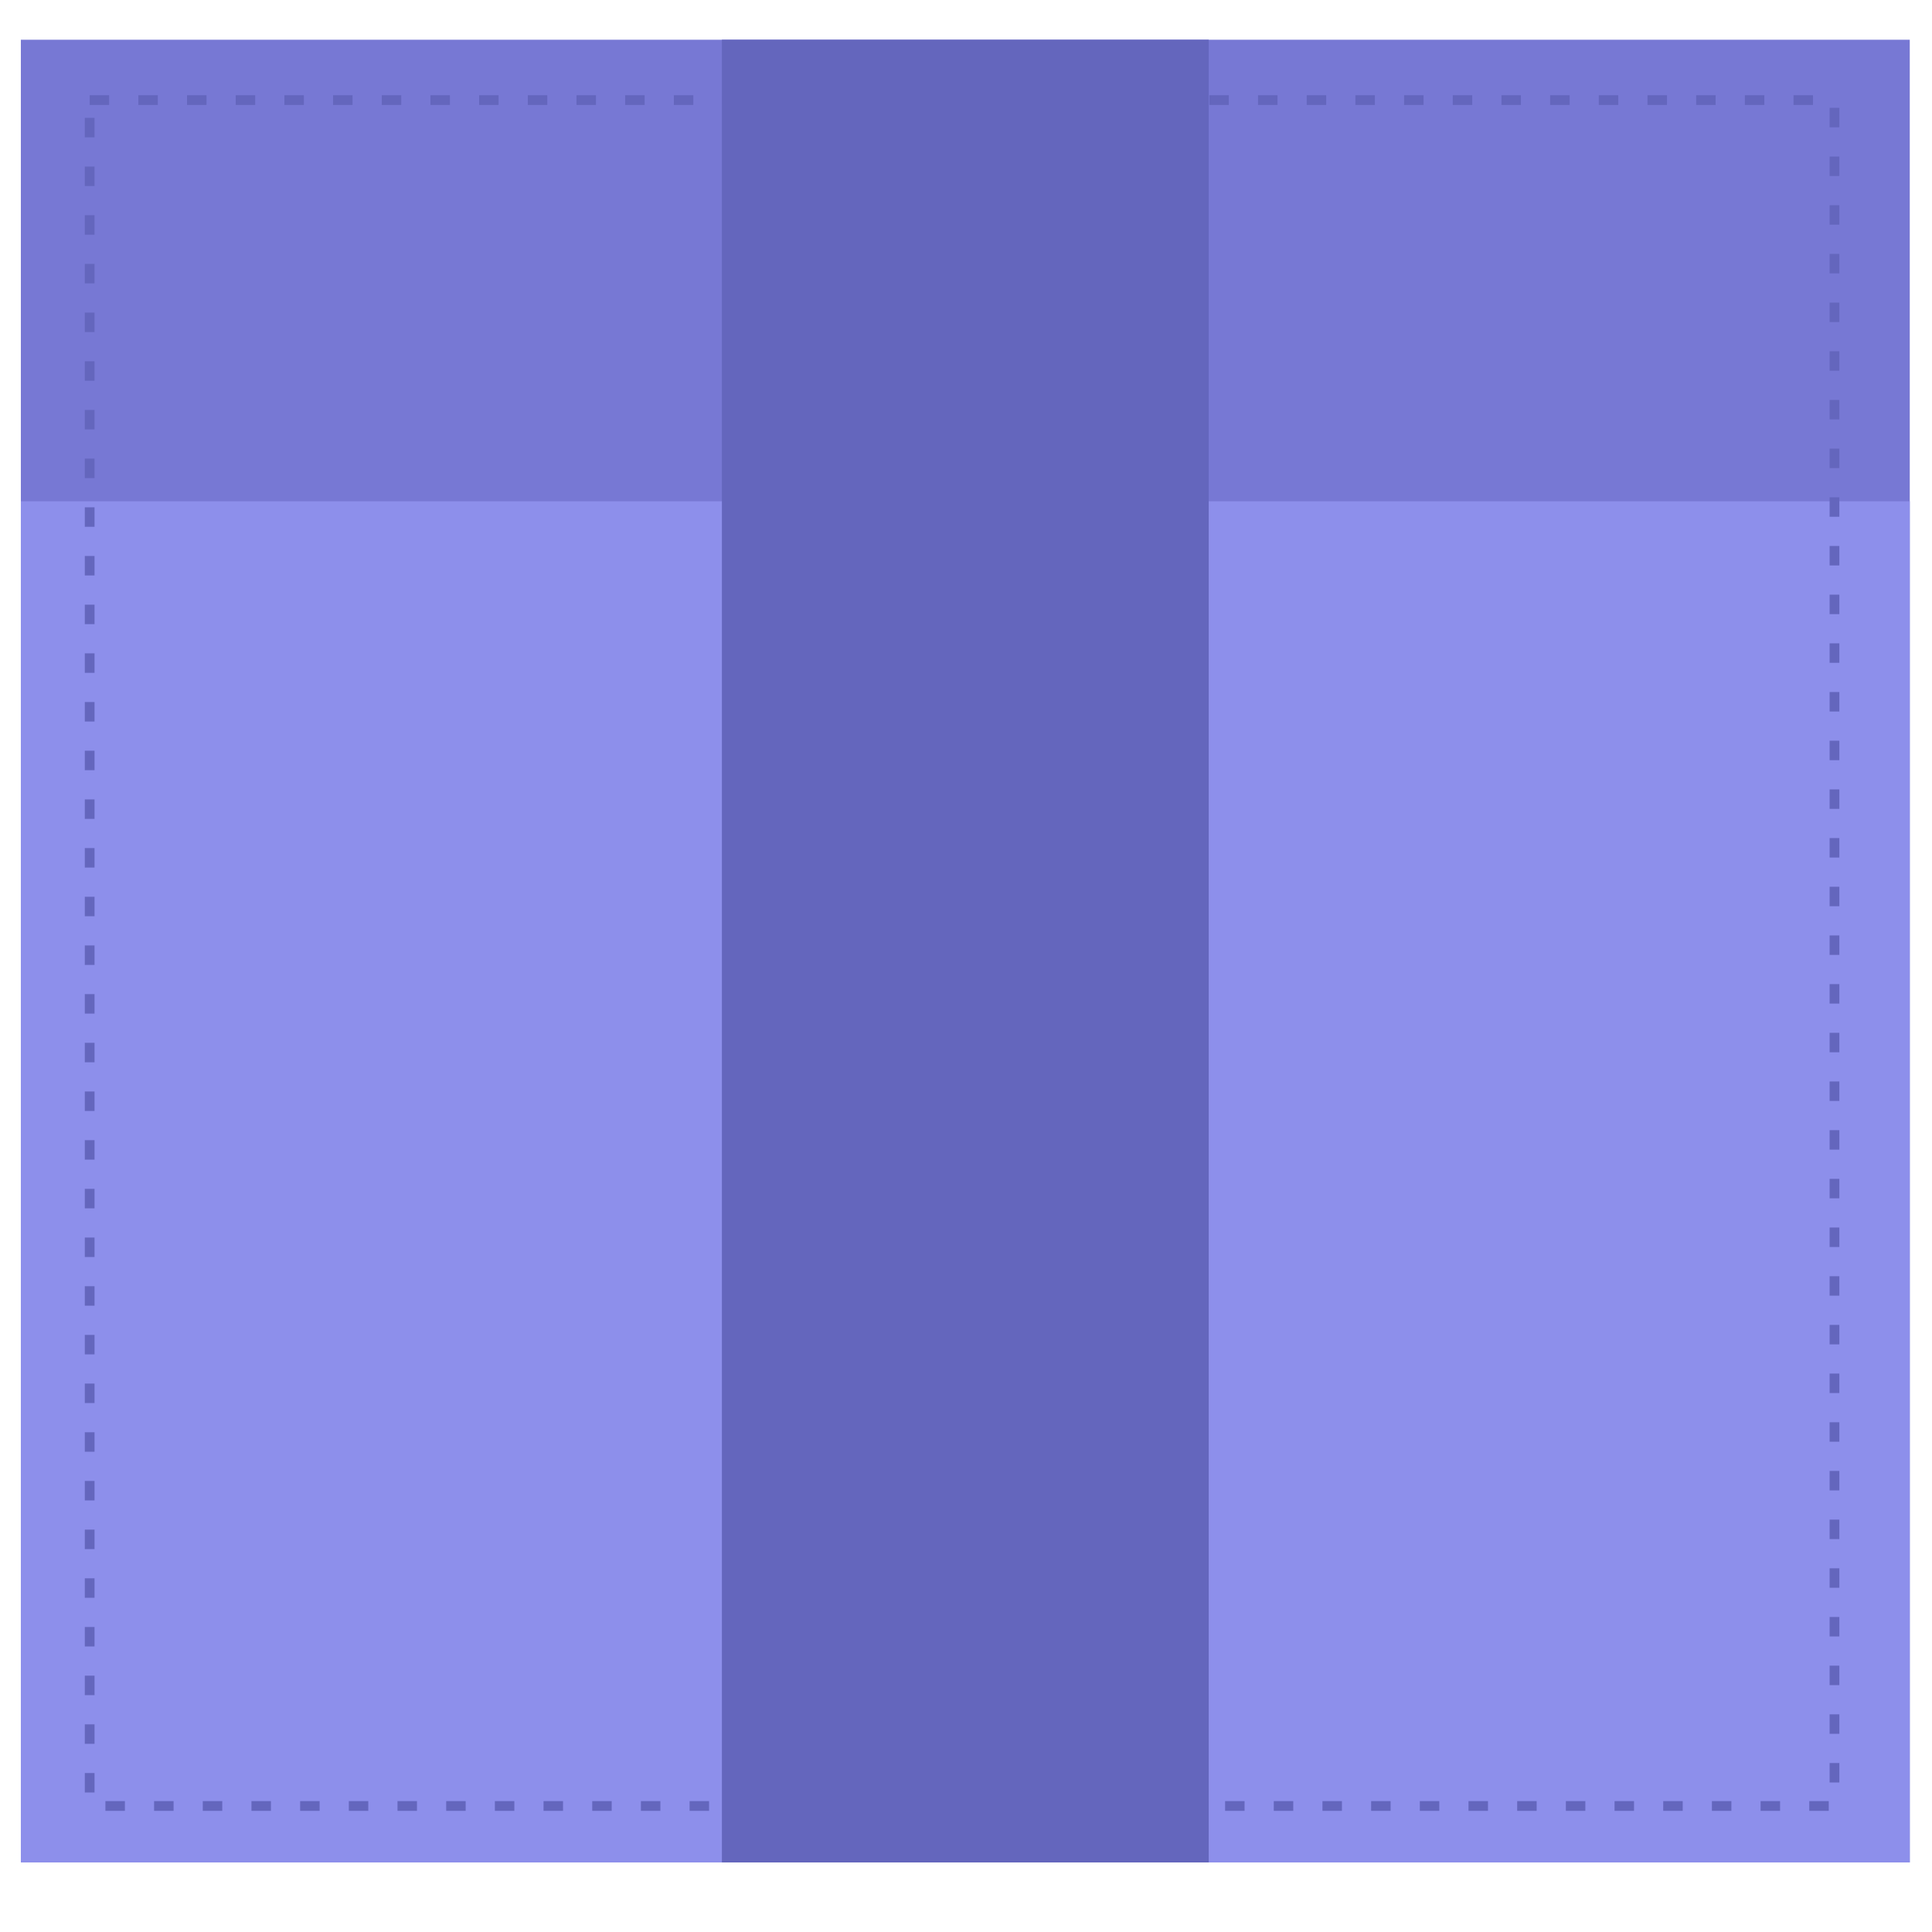 <?xml version="1.0" encoding="UTF-8"?> <svg xmlns="http://www.w3.org/2000/svg" xmlns:xlink="http://www.w3.org/1999/xlink" xmlns:xodm="http://www.corel.com/coreldraw/odm/2003" xml:space="preserve" width="210mm" height="210mm" version="1.1" style="shape-rendering:geometricPrecision; text-rendering:geometricPrecision; image-rendering:optimizeQuality; fill-rule:evenodd; clip-rule:evenodd" viewBox="0 0 21000 21000"> <defs> <style type="text/css"> .str0 {stroke:#6466BD;stroke-width:105.83;stroke-miterlimit:22.926;stroke-dasharray:211.66 317.49} .fil3 {fill:none} .fil2 {fill:#6466BD} .fil0 {fill:#7778D4} .fil1 {fill:#8D8FEB} </style> </defs> <g id="Слой_x0020_1">  <rect class="fil0" x="226.7" y="431.89" width="20531.67" height="19812.01"></rect> <rect class="fil1" x="226.7" y="5448.41" width="20531.67" height="14795.49"></rect> <rect class="fil2" x="7846.7" y="431.89" width="5291.67" height="19812.01"></rect> <rect class="fil3 str0" x="974.71" y="1088.13" width="18965.34" height="18542"></rect> </g> </svg> 